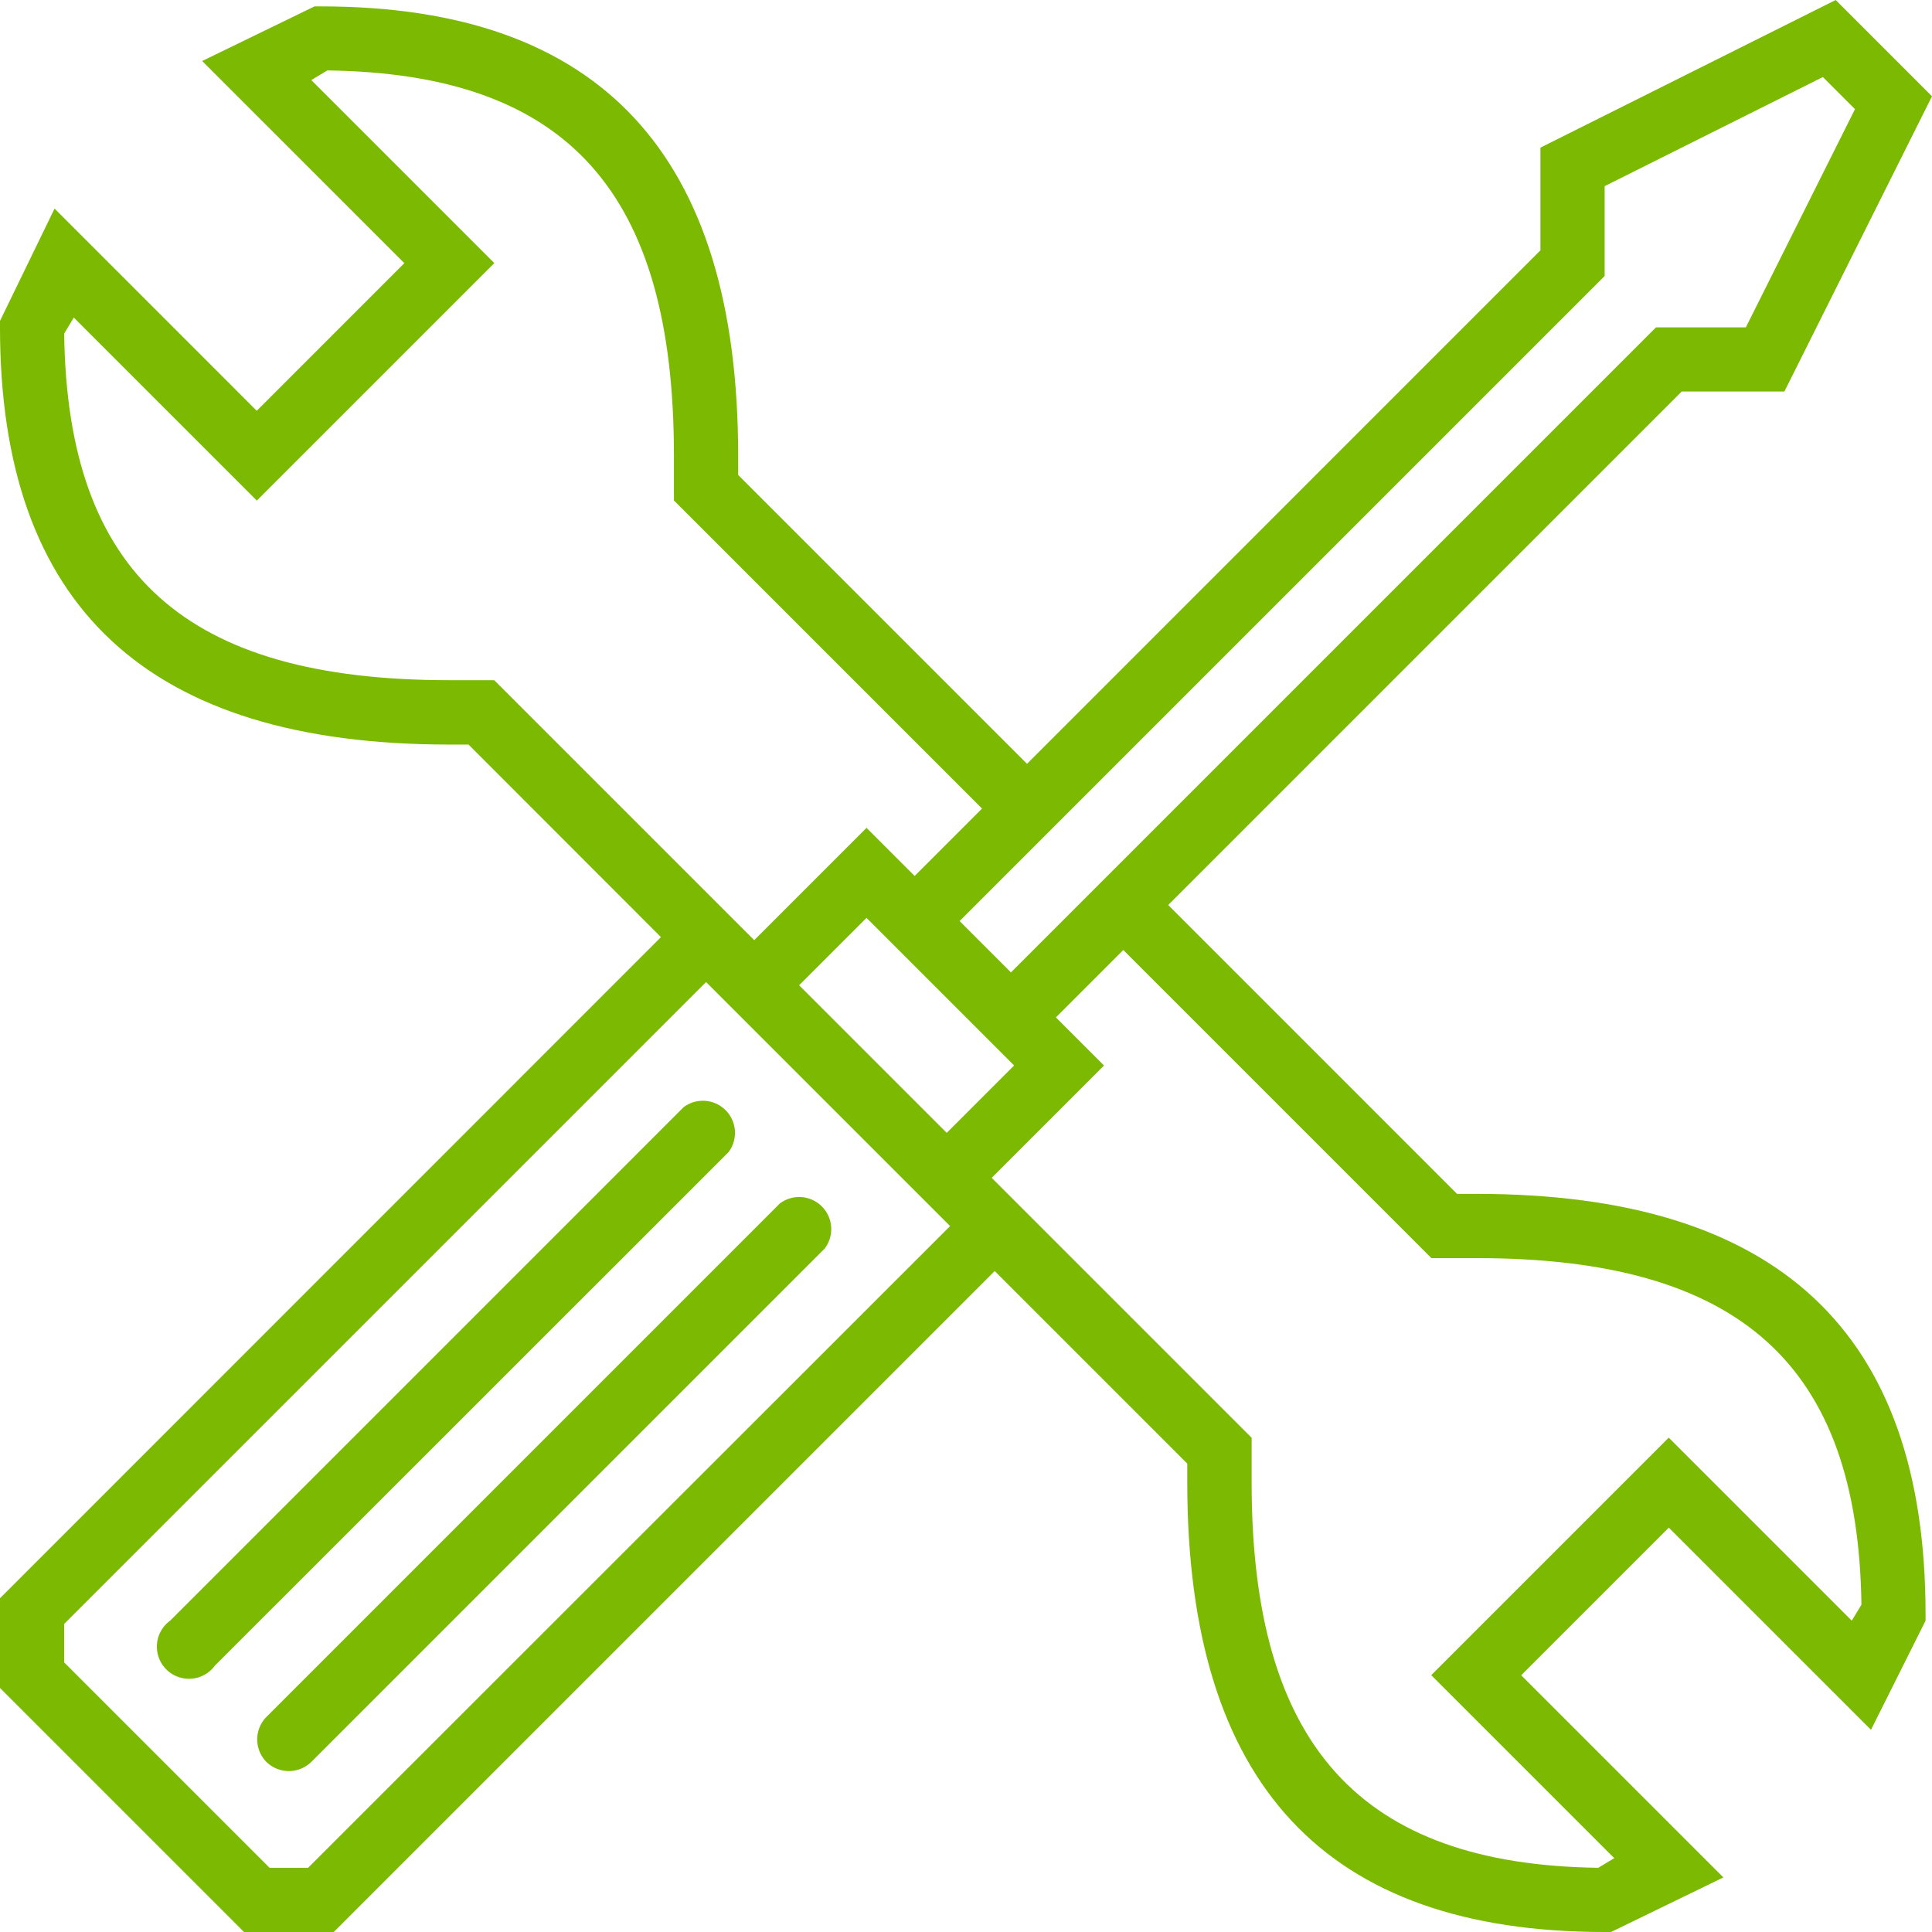 <?xml version="1.0" encoding="UTF-8"?>
<svg height="57" viewBox="0 0 57 57" width="57" xmlns="http://www.w3.org/2000/svg"><g fill="#7bb902"><path d="m43.555 35.223h-.568l-8.522-8.523 15.15-15.149h3.03l4.355-8.71-2.841-2.841-8.711 4.355v3.03l-15.148 15.15-8.522-8.522v-.568c0-8.9-4.071-13.256-12.309-13.256h-.19l-3.314 1.611 5.965 5.964-4.355 4.356-5.965-5.966-1.61 3.314v.189c0 8.243 4.355 12.31 13.256 12.31h.568l5.676 5.681-19.5 19.505v2.647l7.2 7.2h2.647l19.5-19.5 5.681 5.681v.568c.005 8.895 4.072 13.251 12.314 13.251h.189l3.314-1.61-5.965-5.965 4.355-4.355 5.965 5.965 1.61-3.219v-.189c.001-8.333-4.355-12.404-13.255-12.404zm3.787-27.08v-2.651l6.439-3.219.947.947-3.22 6.438h-2.651l-19.031 19.031-1.515-1.515zm-23.766 20.925 1.988-1.988 4.355 4.355-1.988 1.988zm-10.321-9c-7.764 0-11.267-3.125-11.362-10.226l.284-.473 5.4 5.4 7.007-7.007-5.4-5.4.473-.284c7.1.095 10.226 3.6 10.226 11.362v1.326l9.09 9.09-1.988 1.988-1.42-1.42-3.314 3.314-7.669-7.669zm-4.165 35.038h-1.137l-6.06-6.06v-1.136l18.938-18.937 7.2 7.2zm45.543-7.291-5.4-5.4-7.007 7.007 5.4 5.4-.473.284c-7.007-.095-10.226-3.6-10.226-11.362v-1.325l-7.669-7.669 3.314-3.314-1.42-1.42 1.988-1.988 9.09 9.09h1.326c7.764 0 11.267 3.125 11.362 10.226z"/><path d="m20.428 34.489-15.149 15.15a.947.947 0 1 0 1.321 1.325l15.154-15.149a.947.947 0 0 0 -1.326-1.326z" transform="translate(-.26 -1.823)"/><path d="m8.285 53.964a.947.947 0 0 0 1.326 0l15.149-15.149a.947.947 0 0 0 -1.326-1.326l-15.149 15.15a.947.947 0 0 0 0 1.325z" transform="translate(-.426 -1.983)"/></g></svg>